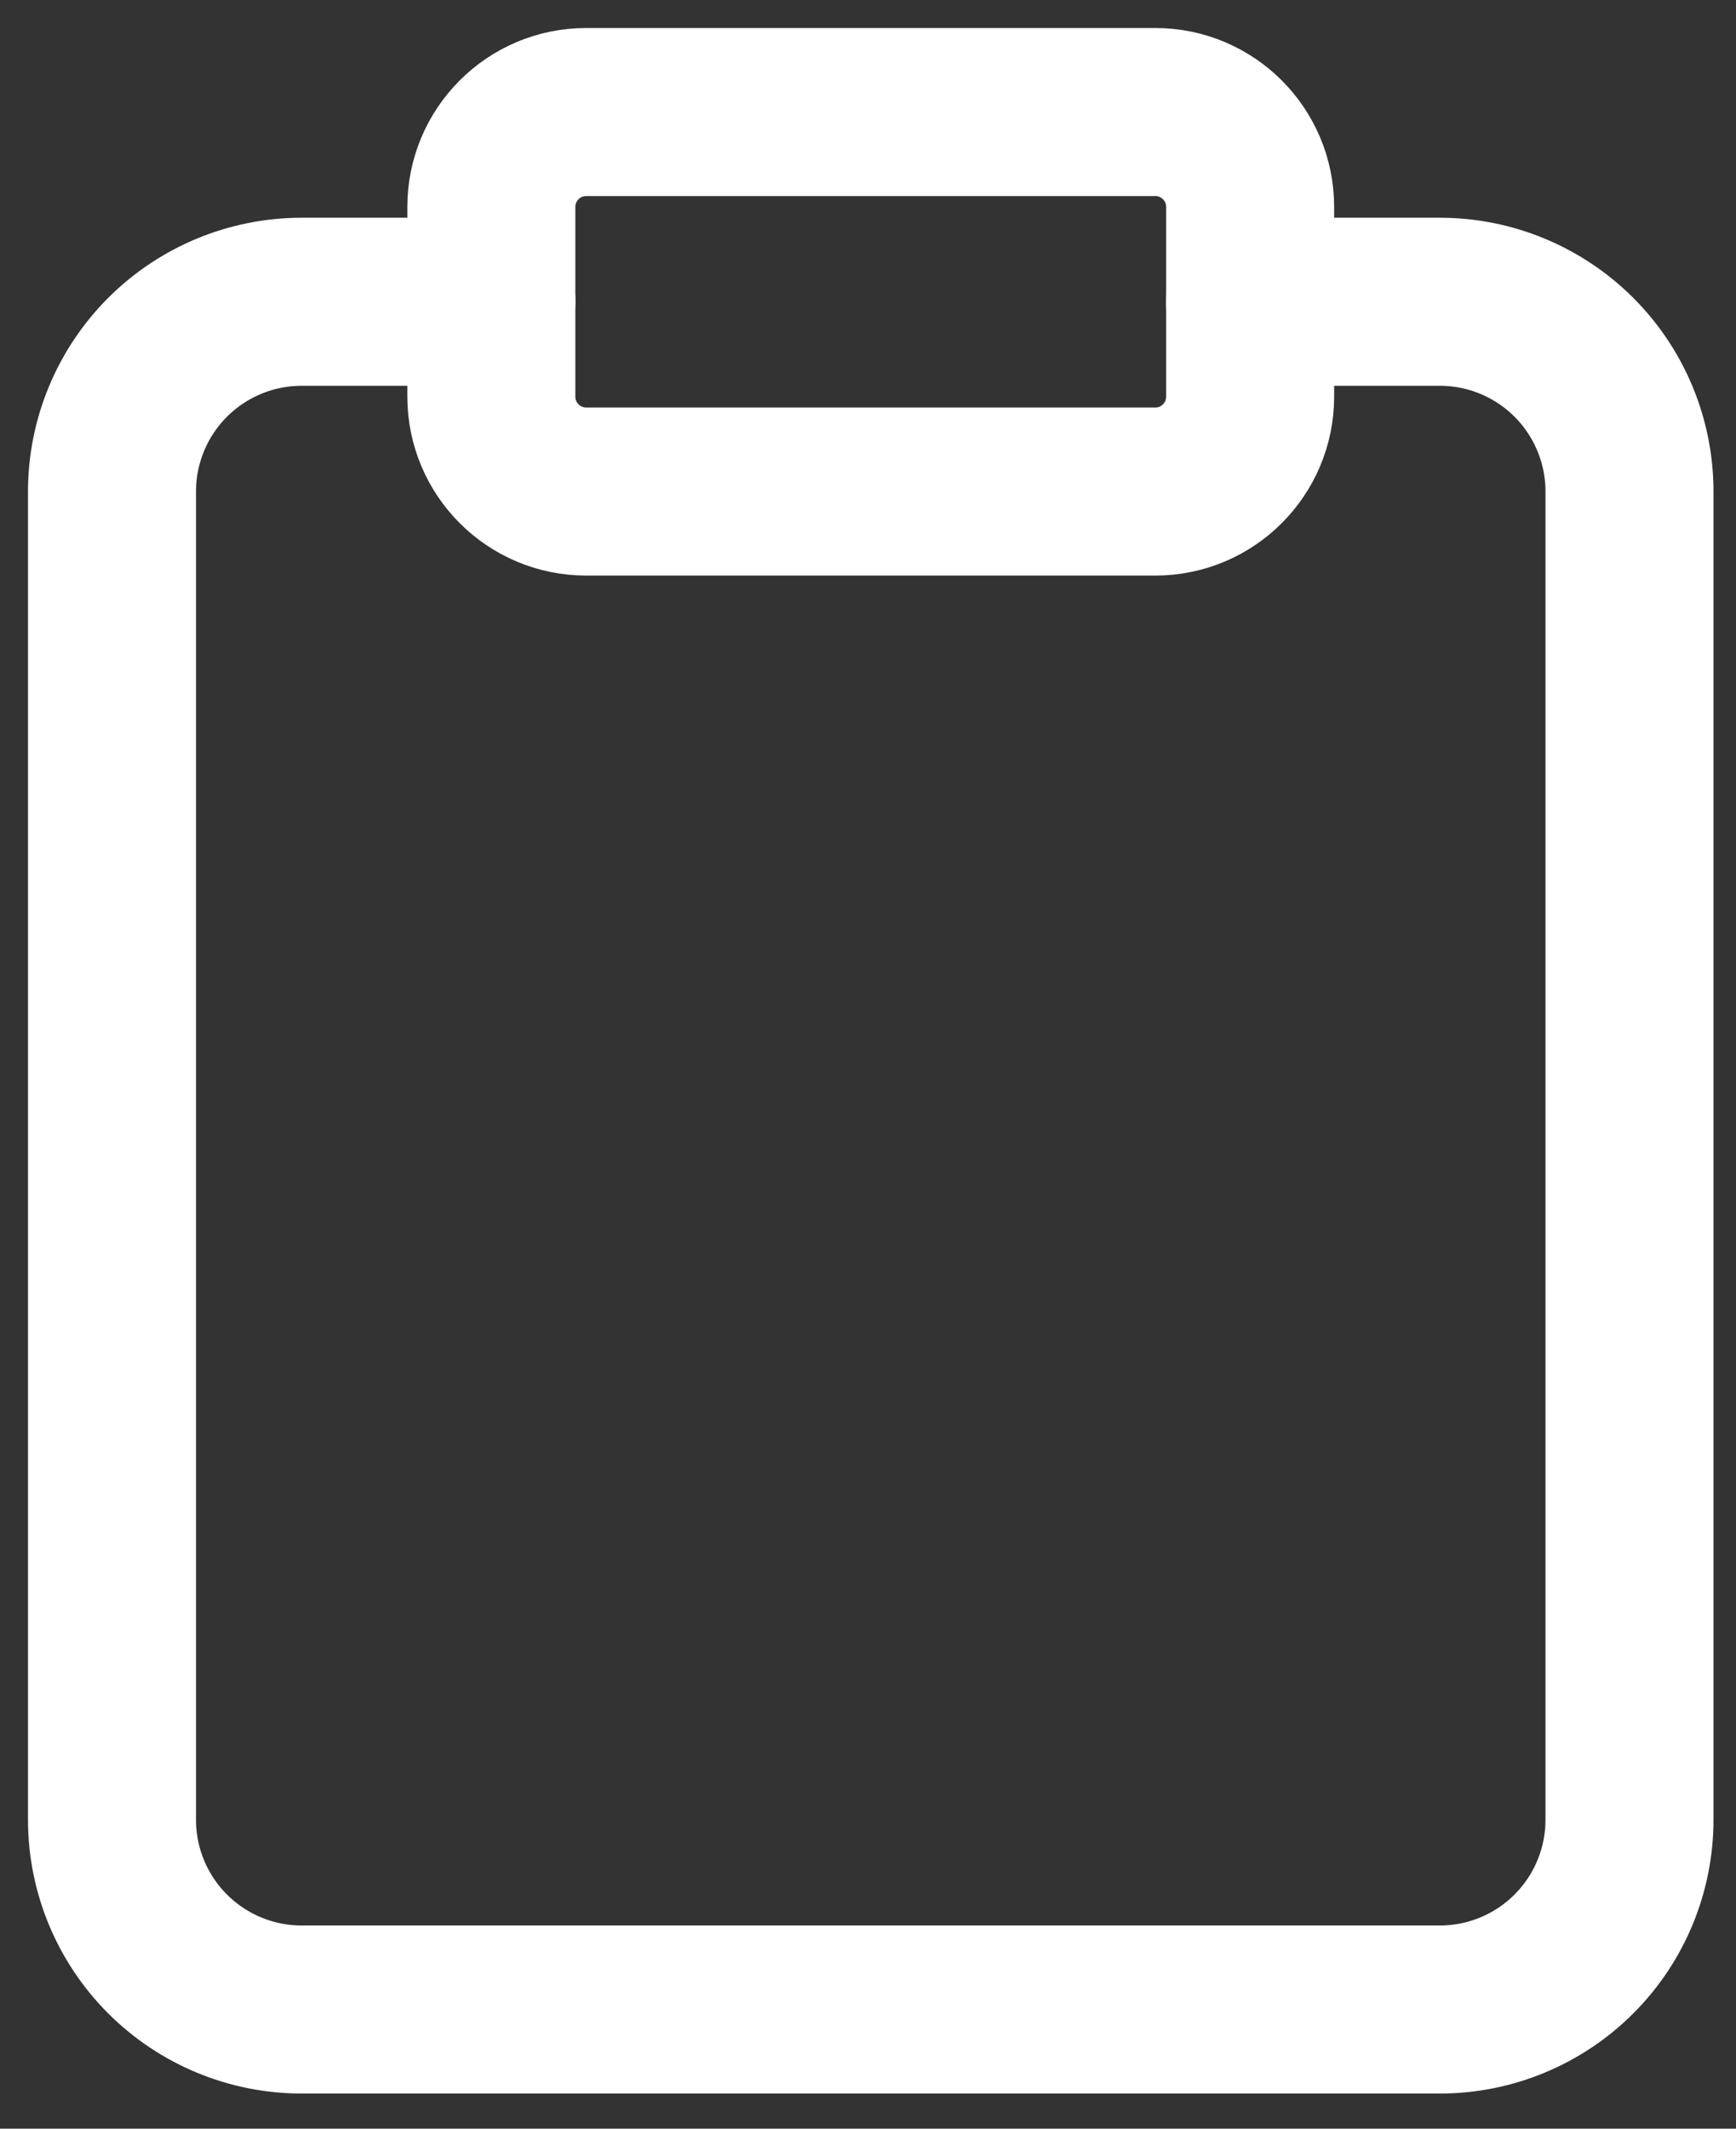 <?xml version="1.0" encoding="UTF-8"?>
<svg xmlns="http://www.w3.org/2000/svg" width="31" height="38" viewBox="0 0 31 38" fill="none">
  <rect x="0" y="0" width="31" height="38" fill="#333333" stroke="none"/>
  <path d="M22.324 5.387H25.711C26.61 5.387 27.471 5.744 28.106 6.379C28.741 7.015 29.098 7.876 29.098 8.775V32.486C29.098 33.384 28.741 34.246 28.106 34.881C27.471 35.516 26.61 35.873 25.711 35.873H5.387C4.489 35.873 3.627 35.516 2.992 34.881C2.357 34.246 2 33.384 2 32.486V8.775C2 7.876 2.357 7.015 2.992 6.379C3.627 5.744 4.489 5.387 5.387 5.387H8.775" stroke="white" stroke-width="3" stroke-linecap="round" stroke-linejoin="round"></path>
  <path d="M20.63 2H10.468C9.533 2 8.774 2.758 8.774 3.694V7.081C8.774 8.016 9.533 8.775 10.468 8.775H20.63C21.565 8.775 22.324 8.016 22.324 7.081V3.694C22.324 2.758 21.565 2 20.63 2Z" stroke="white" stroke-width="3" stroke-linecap="round" stroke-linejoin="round"></path>
</svg>
